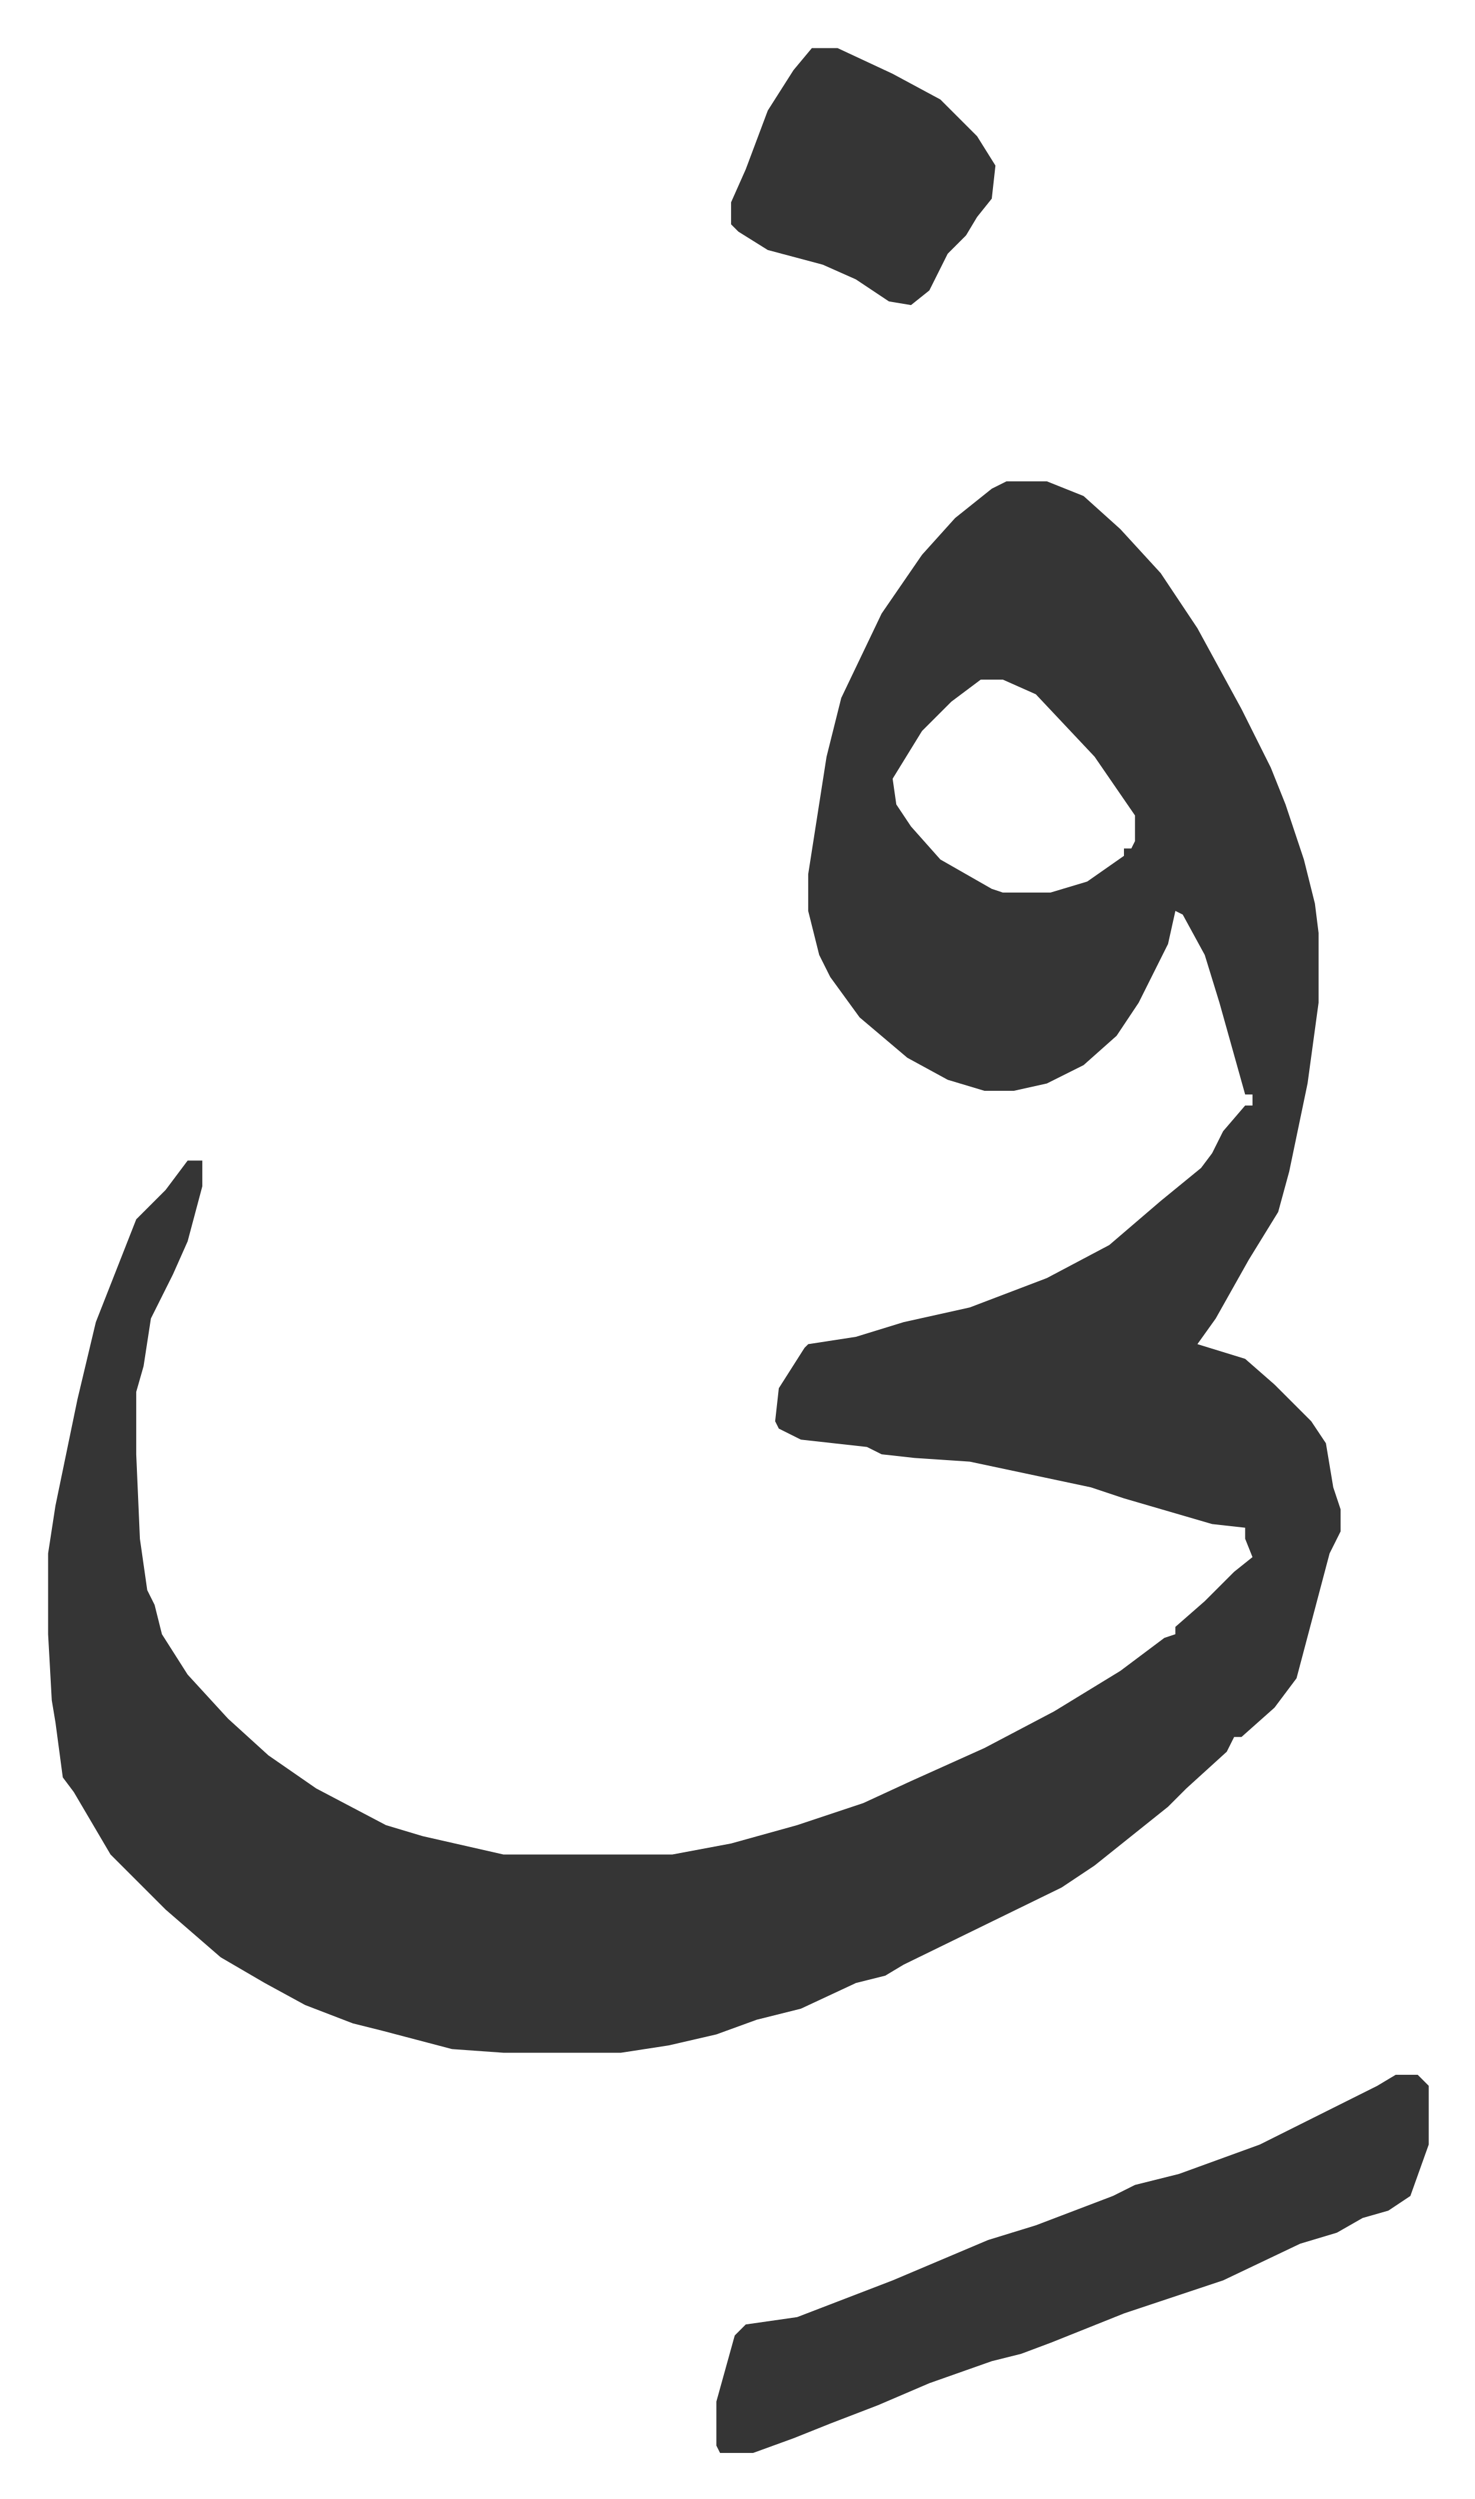 <svg xmlns="http://www.w3.org/2000/svg" viewBox="-13.1 525.9 401.7 680.7">
    <path fill="#353535" id="rule_normal" d="M261 657h11l10 4 10 9 11 12 10 15 12 22 8 16 4 10 5 15 3 12 1 8v19l-3 22-5 24-3 11-8 13-9 16-5 7 13 4 8 7 10 10 4 6 2 12 2 6v6l-3 6-9 34-6 8-9 8h-2l-2 4-11 10-5 5-10 8-10 8-9 6-43 21-5 3-8 2-15 7-12 3-11 4-13 3-13 2h-32l-14-1-19-5-8-2-13-5-11-6-12-7-15-13-15-15-10-17-3-4-2-15-1-6-1-18v-22l2-13 6-29 5-21 11-28 5-5 3-3 6-8h4v7l-4 15-4 9-6 12-2 13-2 7v17l1 23 2 14 2 4 2 8 7 11 11 12 11 10 13 9 19 10 10 3 22 5h46l16-3 18-5 18-6 13-6 20-9 19-10 18-11 12-9 3-1v-2l8-7 8-8 5-4-2-5v-3l-9-1-24-7-9-3-33-7-15-1-9-1-4-2-18-2-6-3-1-2 1-9 7-11 1-1 13-2 13-4 18-4 21-8 17-9 14-12 11-9 3-4 3-6 6-7h2v-3h-2l-7-25-4-13-6-11-2-1-2 9-8 16-6 9-9 8-10 5-9 2h-8l-10-3-11-6-13-11-8-11-3-6-3-12v-10l5-32 4-16 11-23 11-16 9-10 10-8zm-7 54-8 6-8 8-8 13 1 7 4 6 8 9 14 8 3 1h13l10-3 10-7v-2h2l1-2v-7l-11-16-16-17-9-4zm113 380h6l3 3v16l-5 14-6 4-7 2-7 4-10 3-21 10-18 6-9 3-20 8-8 3-8 2-17 6-14 6-13 5-10 4-11 4h-9l-1-2v-12l5-18 3-3 14-2 26-10 26-11 13-4 21-8 6-3 12-3 22-8 16-8 16-8zM208 539h7l15 7 13 7 10 10 5 8-1 9-4 5-3 5-5 5-5 10-5 4-6-1-9-6-9-4-15-4-8-5-2-2v-6l4-9 6-16 7-11z"/>
</svg>
